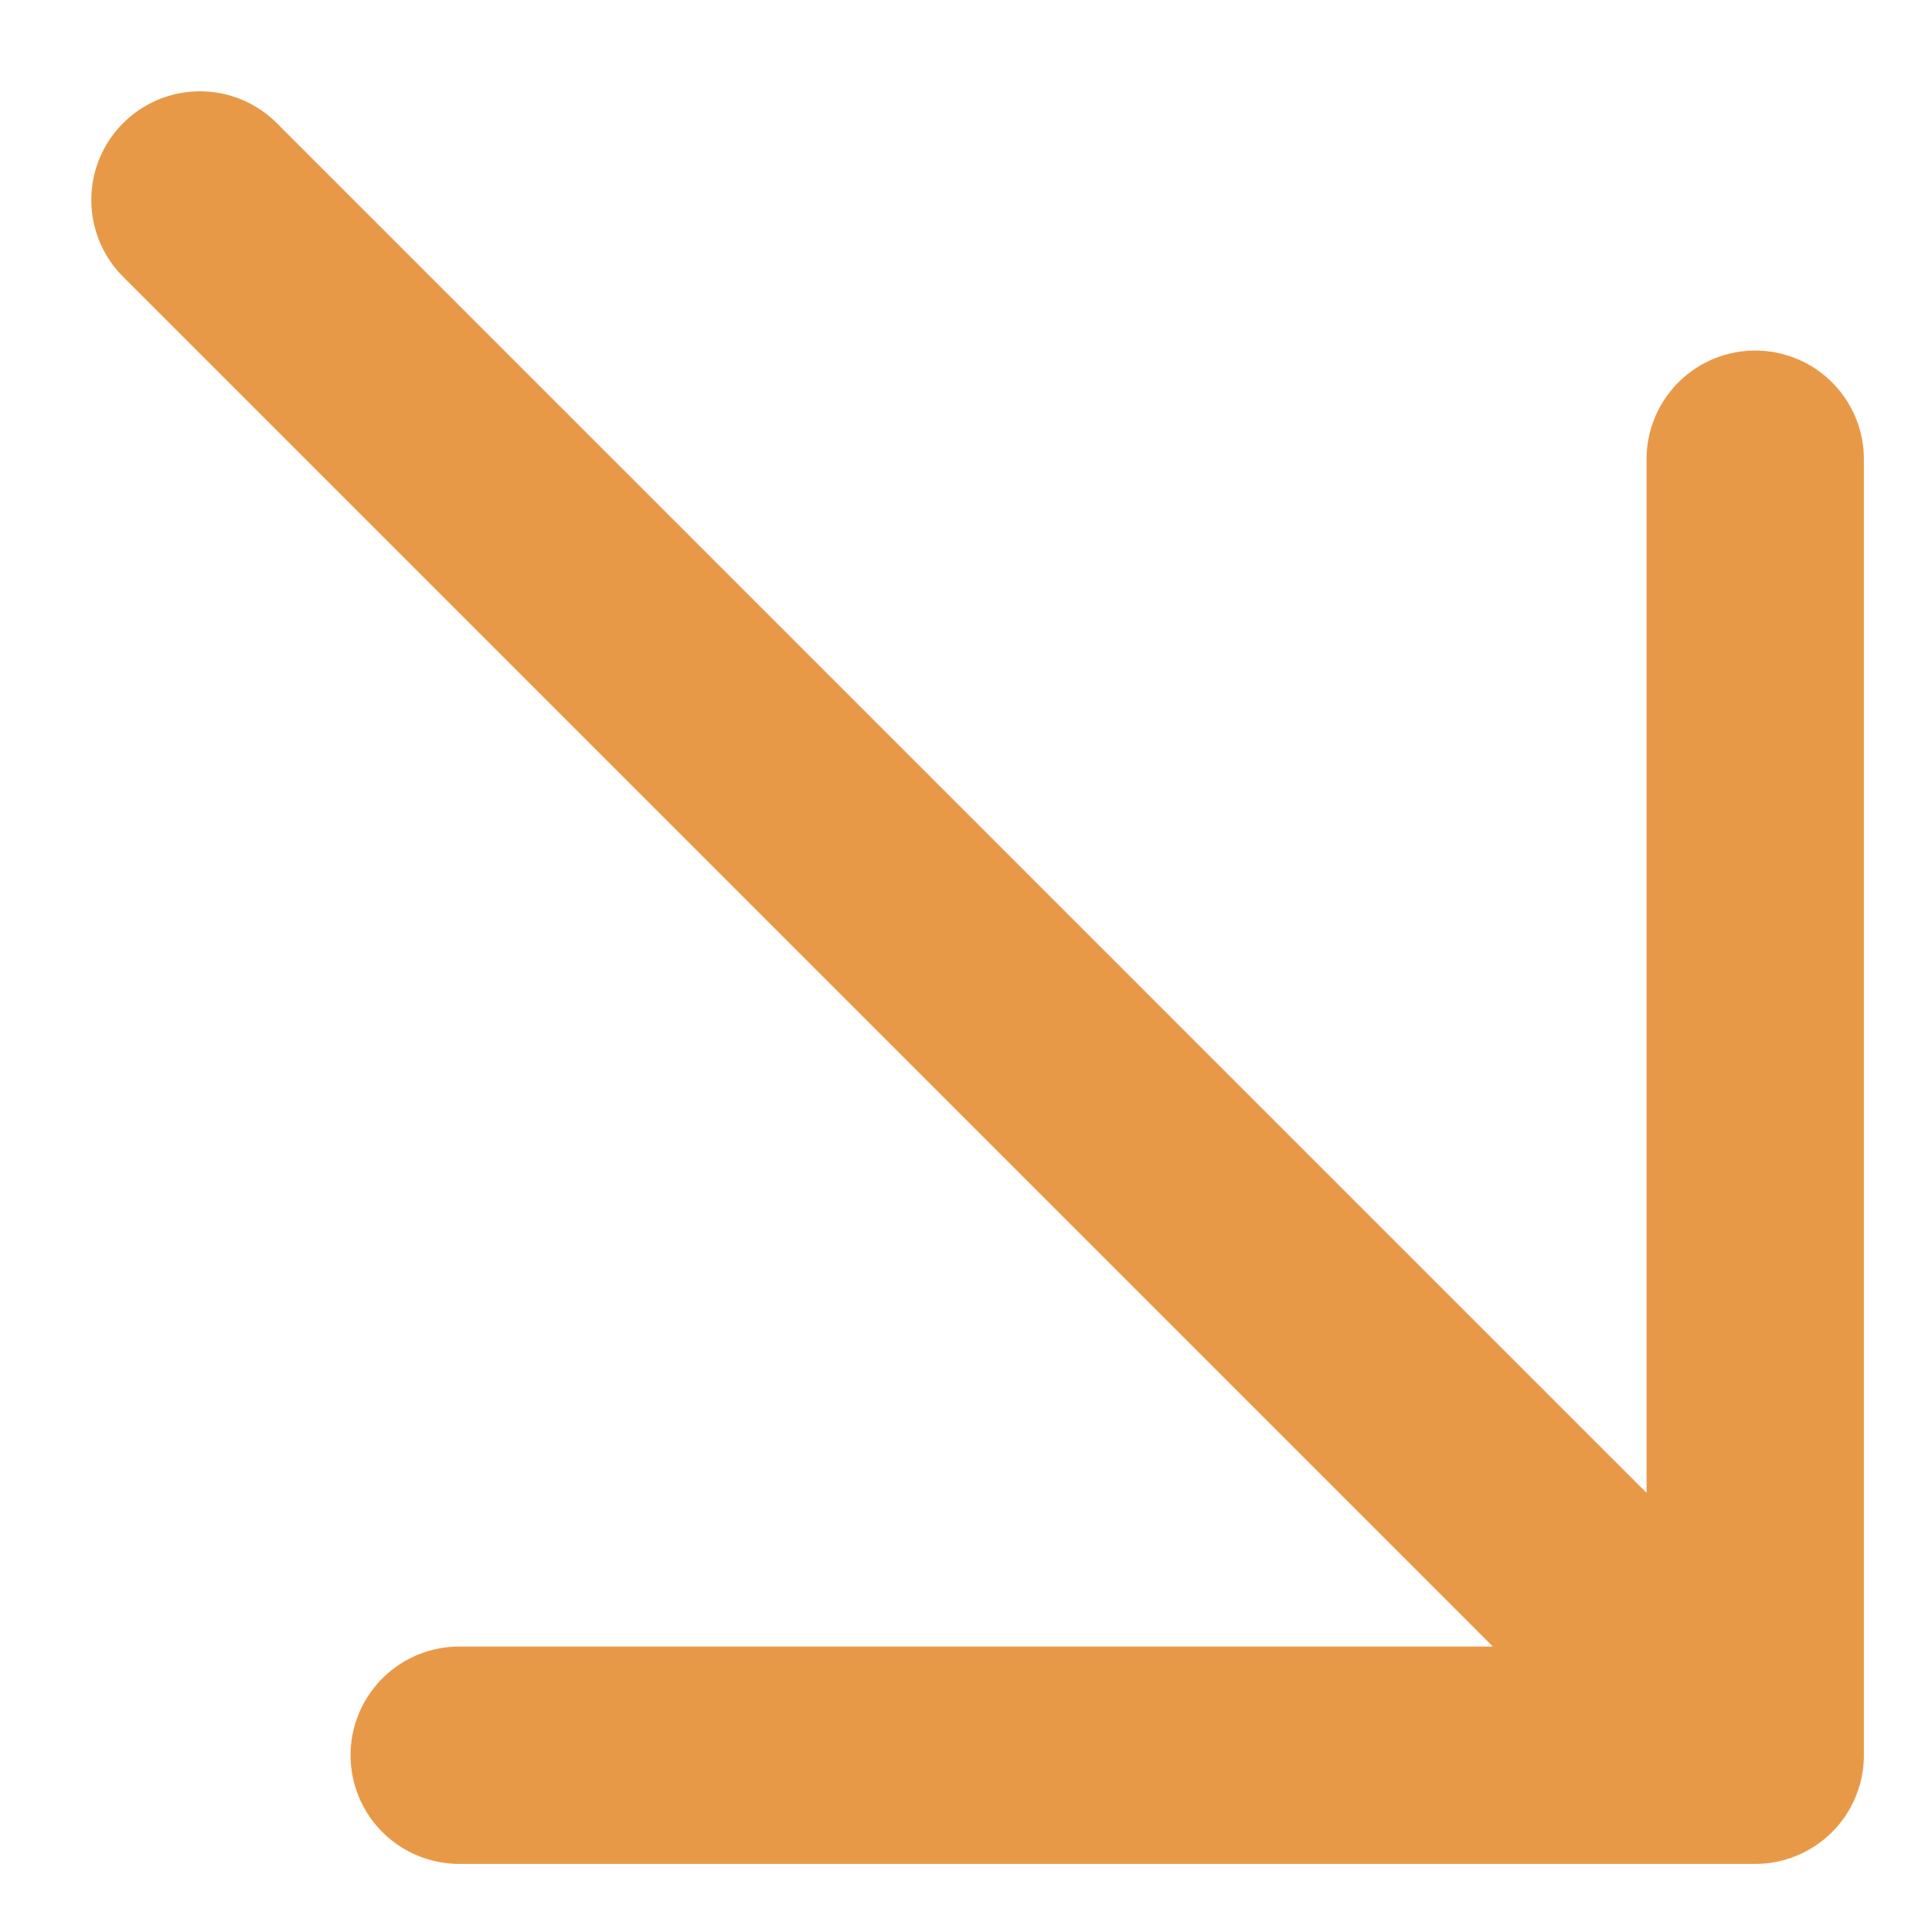 <svg xmlns="http://www.w3.org/2000/svg" width="16" height="16" viewBox="0 0 16 16" fill="none"><path d="M14.536 14.536L1.656 1.656M3.803 14.536H14.536V3.803" stroke="#E89948" stroke-width="1.8" stroke-linecap="round" stroke-linejoin="round"></path></svg>